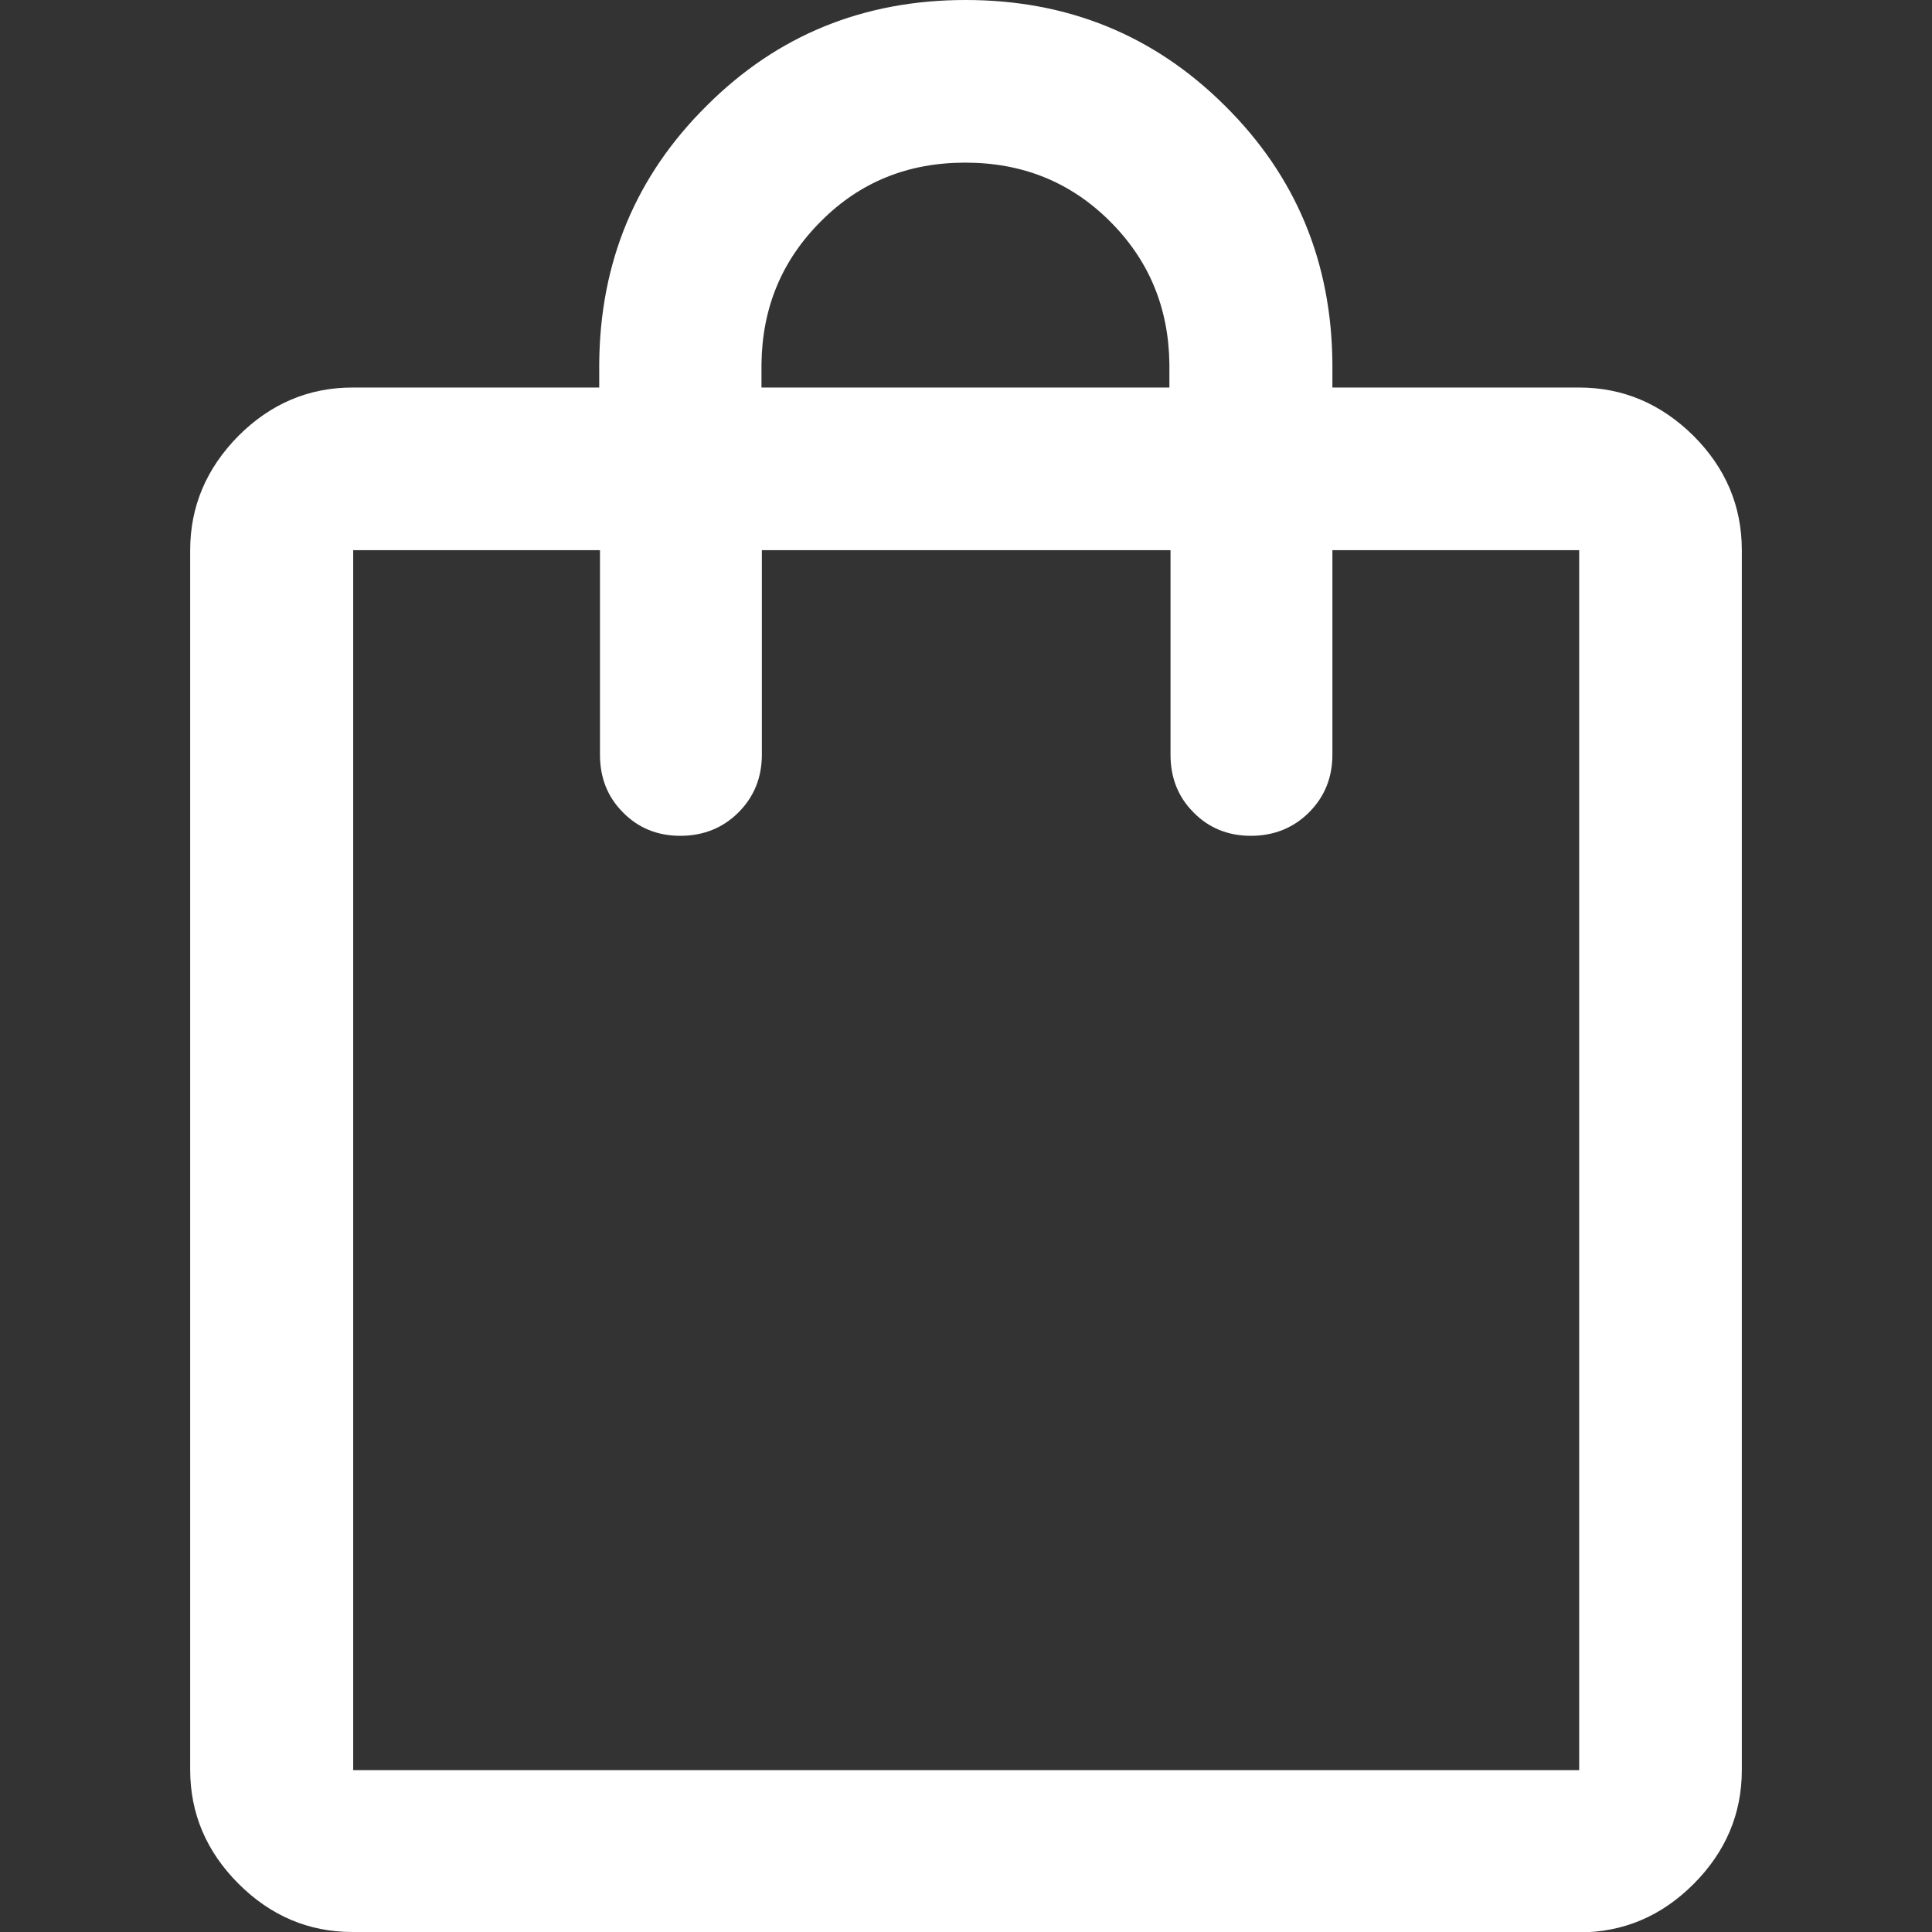 <svg xmlns="http://www.w3.org/2000/svg" viewBox="0 0 512 512"><rect x="0" y="0" width="512" height="512" fill="#333333" stroke="none"/><defs><style>      .cls-1 {        fill: #fff;      }    </style></defs><g><g id="a"><path class="cls-1" d="M93.4,512c-11.6,0-21.7-4.3-30.2-12.8-8.5-8.5-12.8-18.6-12.8-30.2V145.8c0-11.6,4.3-21.7,12.8-30.3,8.5-8.5,18.6-12.8,30.2-12.8h65.4v-6.3c.2-27,9.7-49.8,28.5-68.4C206,9.3,228.9,0,255.9,0s49.9,9.3,68.7,28c18.8,18.6,28.3,41.4,28.5,68.4v6.3h65.4c11.6,0,21.7,4.3,30.3,12.8,8.5,8.5,12.8,18.6,12.8,30.3v323.3c0,11.6-4.3,21.7-12.8,30.2-8.5,8.5-18.6,12.8-30.3,12.8,0,0-325.1,0-325.1,0h0ZM93.4,469.1h325.1V145.8h-65.4v54.2c0,6.1-2.1,11.2-6.2,15.3-4.1,4.1-9.3,6.2-15.4,6.2s-11.2-2.1-15.2-6.2c-4.1-4.1-6.1-9.2-6.1-15.3v-54.2h-108.3v54.2c0,6.1-2.1,11.2-6.2,15.3-4.1,4.1-9.3,6.2-15.4,6.2s-11.2-2.1-15.2-6.2c-4.1-4.1-6.1-9.2-6.1-15.3v-54.2h-65.4s0,323.3,0,323.3h0ZM201.9,102.7h108v-6.3c-.2-15-5.5-27.6-15.9-37.9-10.4-10.3-23.1-15.4-38.2-15.4-15.1,0-27.8,5.1-38.1,15.4-10.4,10.3-15.7,22.9-15.9,37.9,0,0,0,6.3,0,6.3h0ZM93.4,469.1V145.8v323.3Z"></path></g></g></svg>